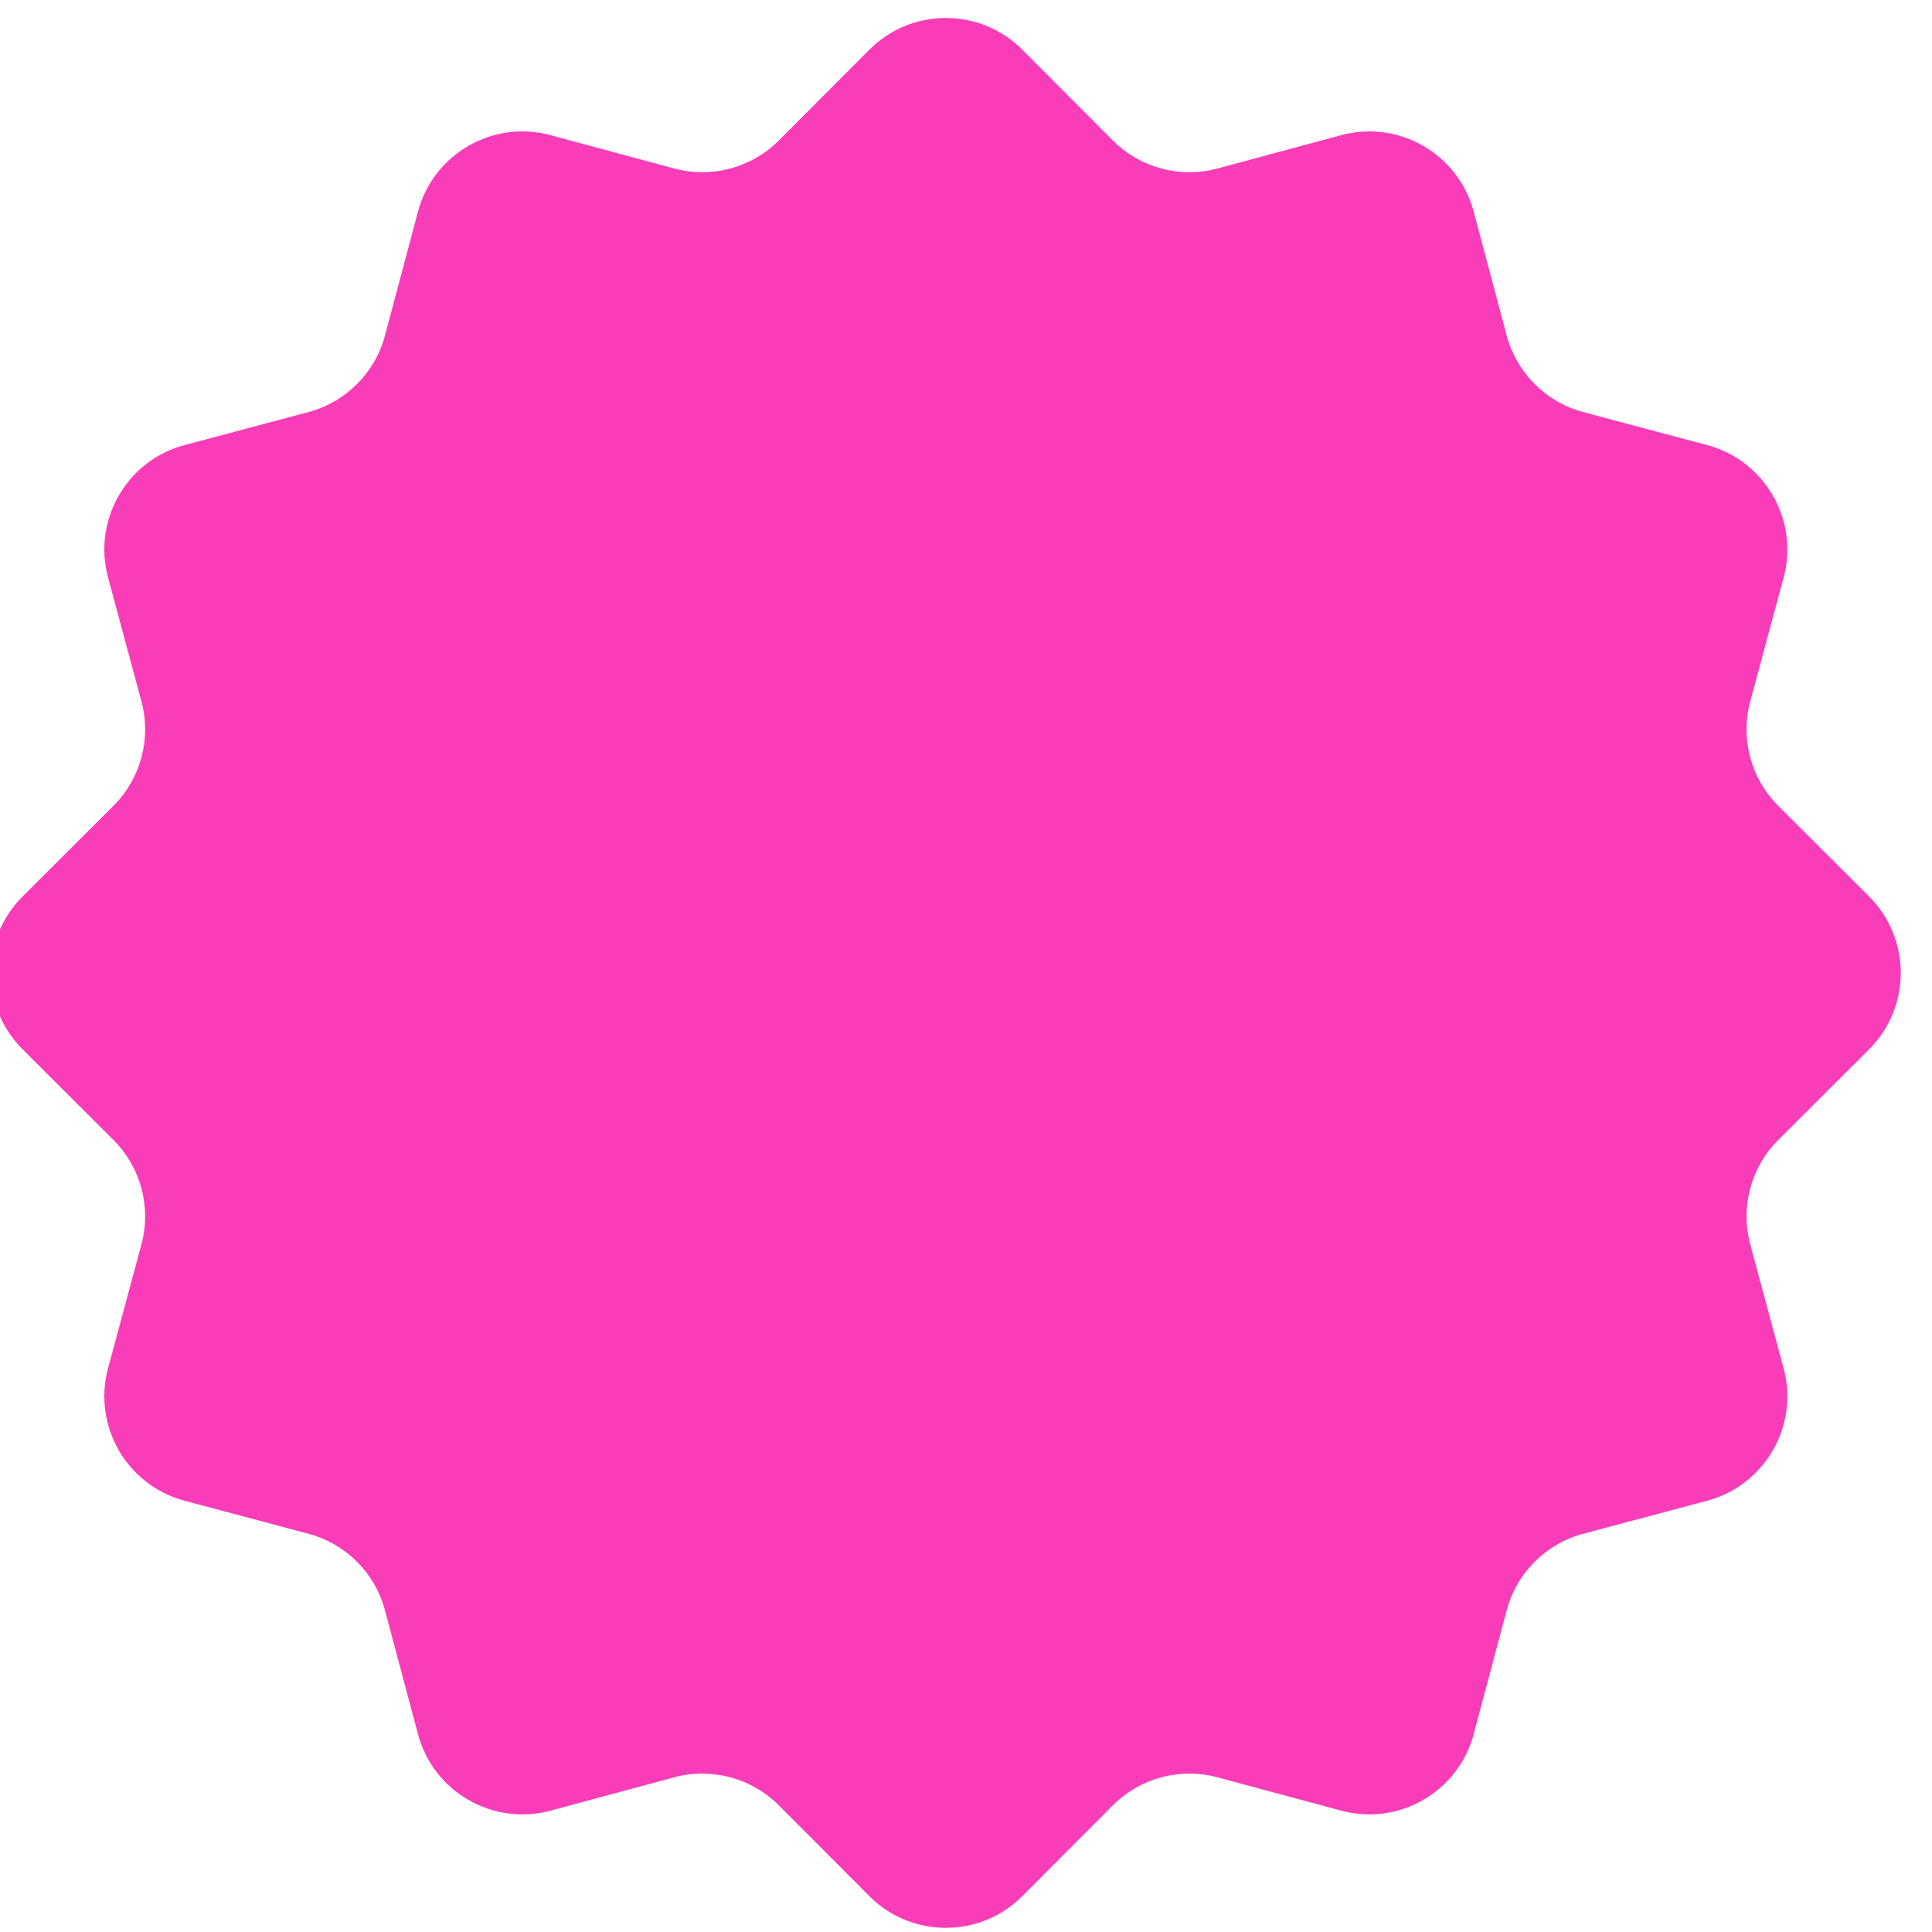 <svg xmlns="http://www.w3.org/2000/svg" width="48" height="48" viewBox="0 0 48 48" fill="none">
    <path d="M21.597 1.236C22.647 0.183 24.352 0.183 25.401 1.236L27.647 3.489C28.327 4.17 29.319 4.436 30.248 4.186L33.32 3.358C34.755 2.971 36.231 3.823 36.614 5.26L37.433 8.334C37.681 9.264 38.407 9.99 39.337 10.238L42.411 11.057C43.847 11.439 44.7 12.916 44.313 14.351L43.485 17.423C43.235 18.352 43.5 19.344 44.182 20.023L46.435 22.27C47.487 23.319 47.487 25.024 46.435 26.073L44.182 28.32C43.5 28.999 43.235 29.991 43.485 30.92L44.313 33.992C44.7 35.427 43.847 36.904 42.411 37.286L39.337 38.105C38.407 38.353 37.681 39.079 37.433 40.009L36.614 43.083C36.231 44.52 34.755 45.372 33.32 44.985L30.248 44.157C29.319 43.907 28.327 44.173 27.647 44.854L25.401 47.107C24.352 48.16 22.647 48.16 21.597 47.107L19.351 44.854C18.671 44.173 17.679 43.907 16.75 44.157L13.678 44.985C12.243 45.372 10.767 44.52 10.384 43.083L9.565 40.009C9.318 39.079 8.591 38.353 7.661 38.105L4.587 37.286C3.151 36.904 2.299 35.427 2.685 33.992L3.513 30.92C3.764 29.991 3.498 28.999 2.816 28.32L0.564 26.073C-0.489 25.024 -0.489 23.319 0.564 22.27L2.816 20.023C3.498 19.344 3.764 18.352 3.513 17.423L2.685 14.351C2.299 12.916 3.151 11.439 4.587 11.057L7.661 10.238C8.591 9.99 9.318 9.264 9.565 8.334L10.384 5.26C10.767 3.823 12.243 2.971 13.678 3.358L16.75 4.186C17.679 4.436 18.671 4.17 19.351 3.489L21.597 1.236Z" fill="#F93DB8"/>
</svg>